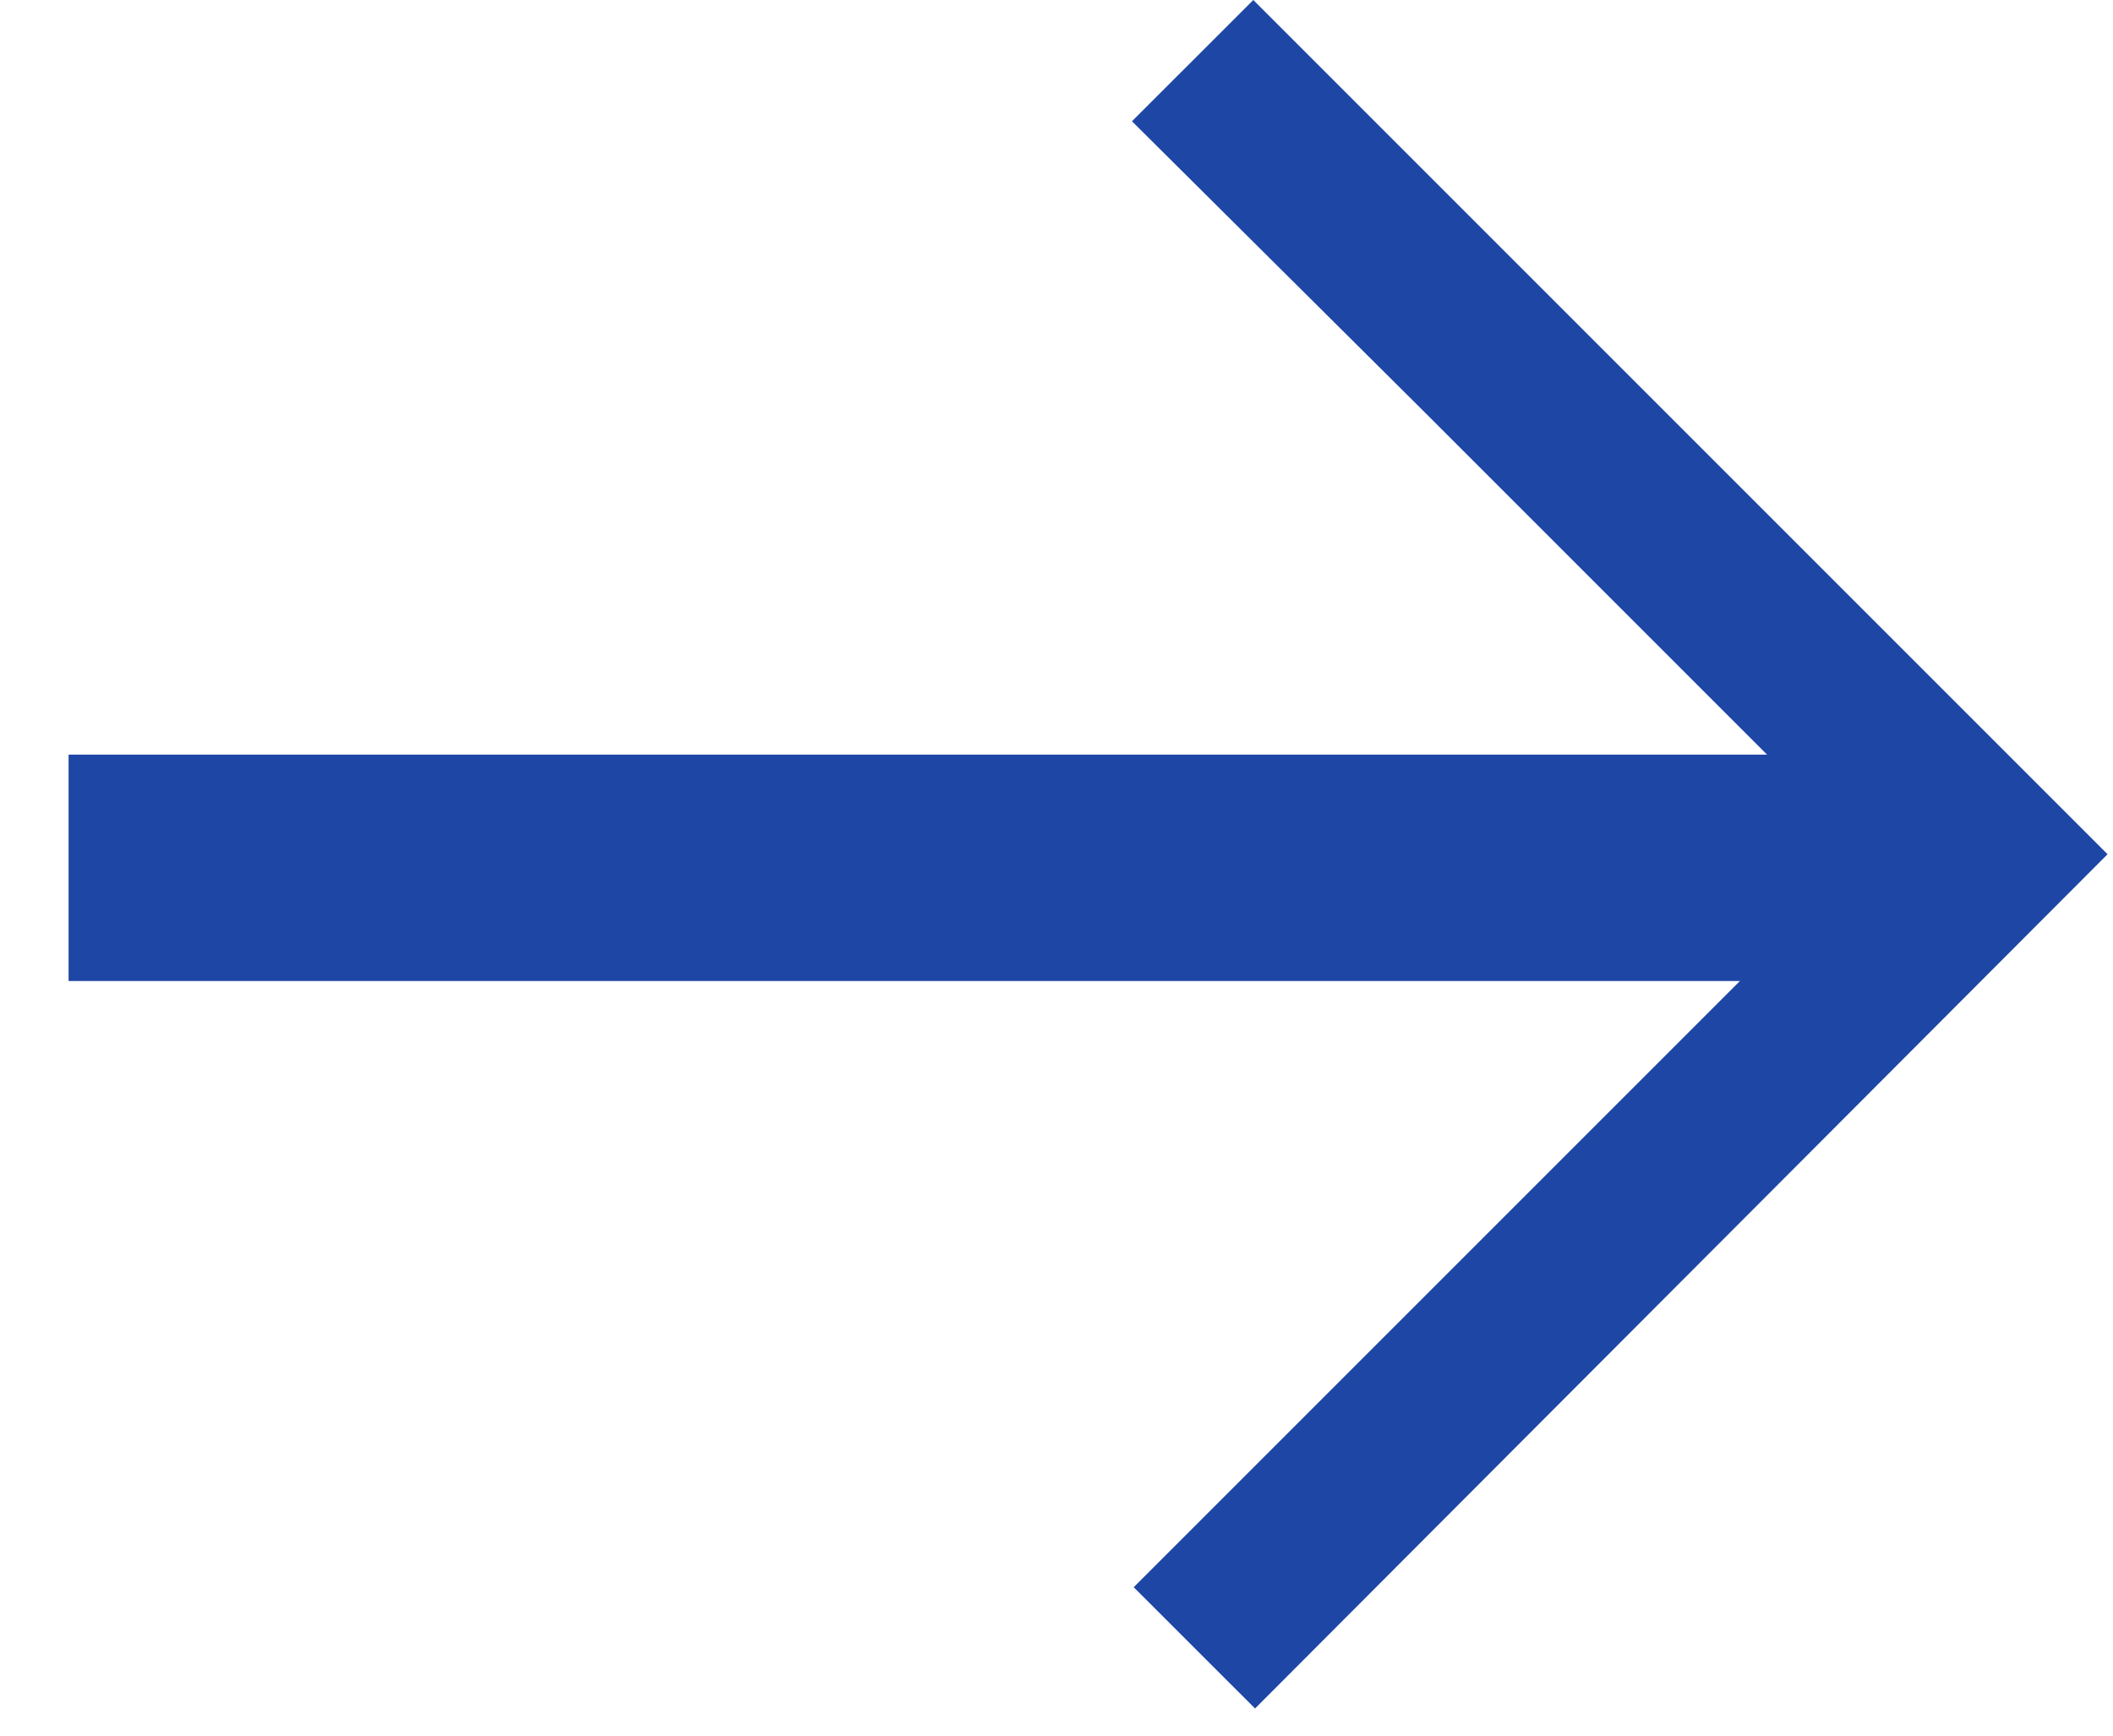 <svg xmlns="http://www.w3.org/2000/svg" xmlns:xlink="http://www.w3.org/1999/xlink" width="28px" height="23px" viewBox="0 0 28 23"><title>Group 18</title><desc>Created with Sketch.</desc><defs></defs><g id="Voor-Bureaus-Copy-22" stroke="none" stroke-width="1" fill="none" fill-rule="evenodd" transform="translate(-1729, -923)"><g id="Group-7-Copy-7" transform="translate(1731, 923)"><g id="Group-18"><polygon id="Shape-Copy-2" fill="#1E46A5" fill-rule="nonzero" transform="translate(19.464, 11.32) rotate(-90) translate(-19.464, -11.32) " points="19.464 17.784 30.784 6.464 29.177 4.856 25.305 8.751 19.464 14.592 13.623 8.751 9.751 4.879 8.144 6.487"></polygon><path d="M22.5,11.5 L0.409,11.5" id="Line" stroke="#1E46A5" stroke-width="3" stroke-linecap="square"></path></g></g></g></svg>